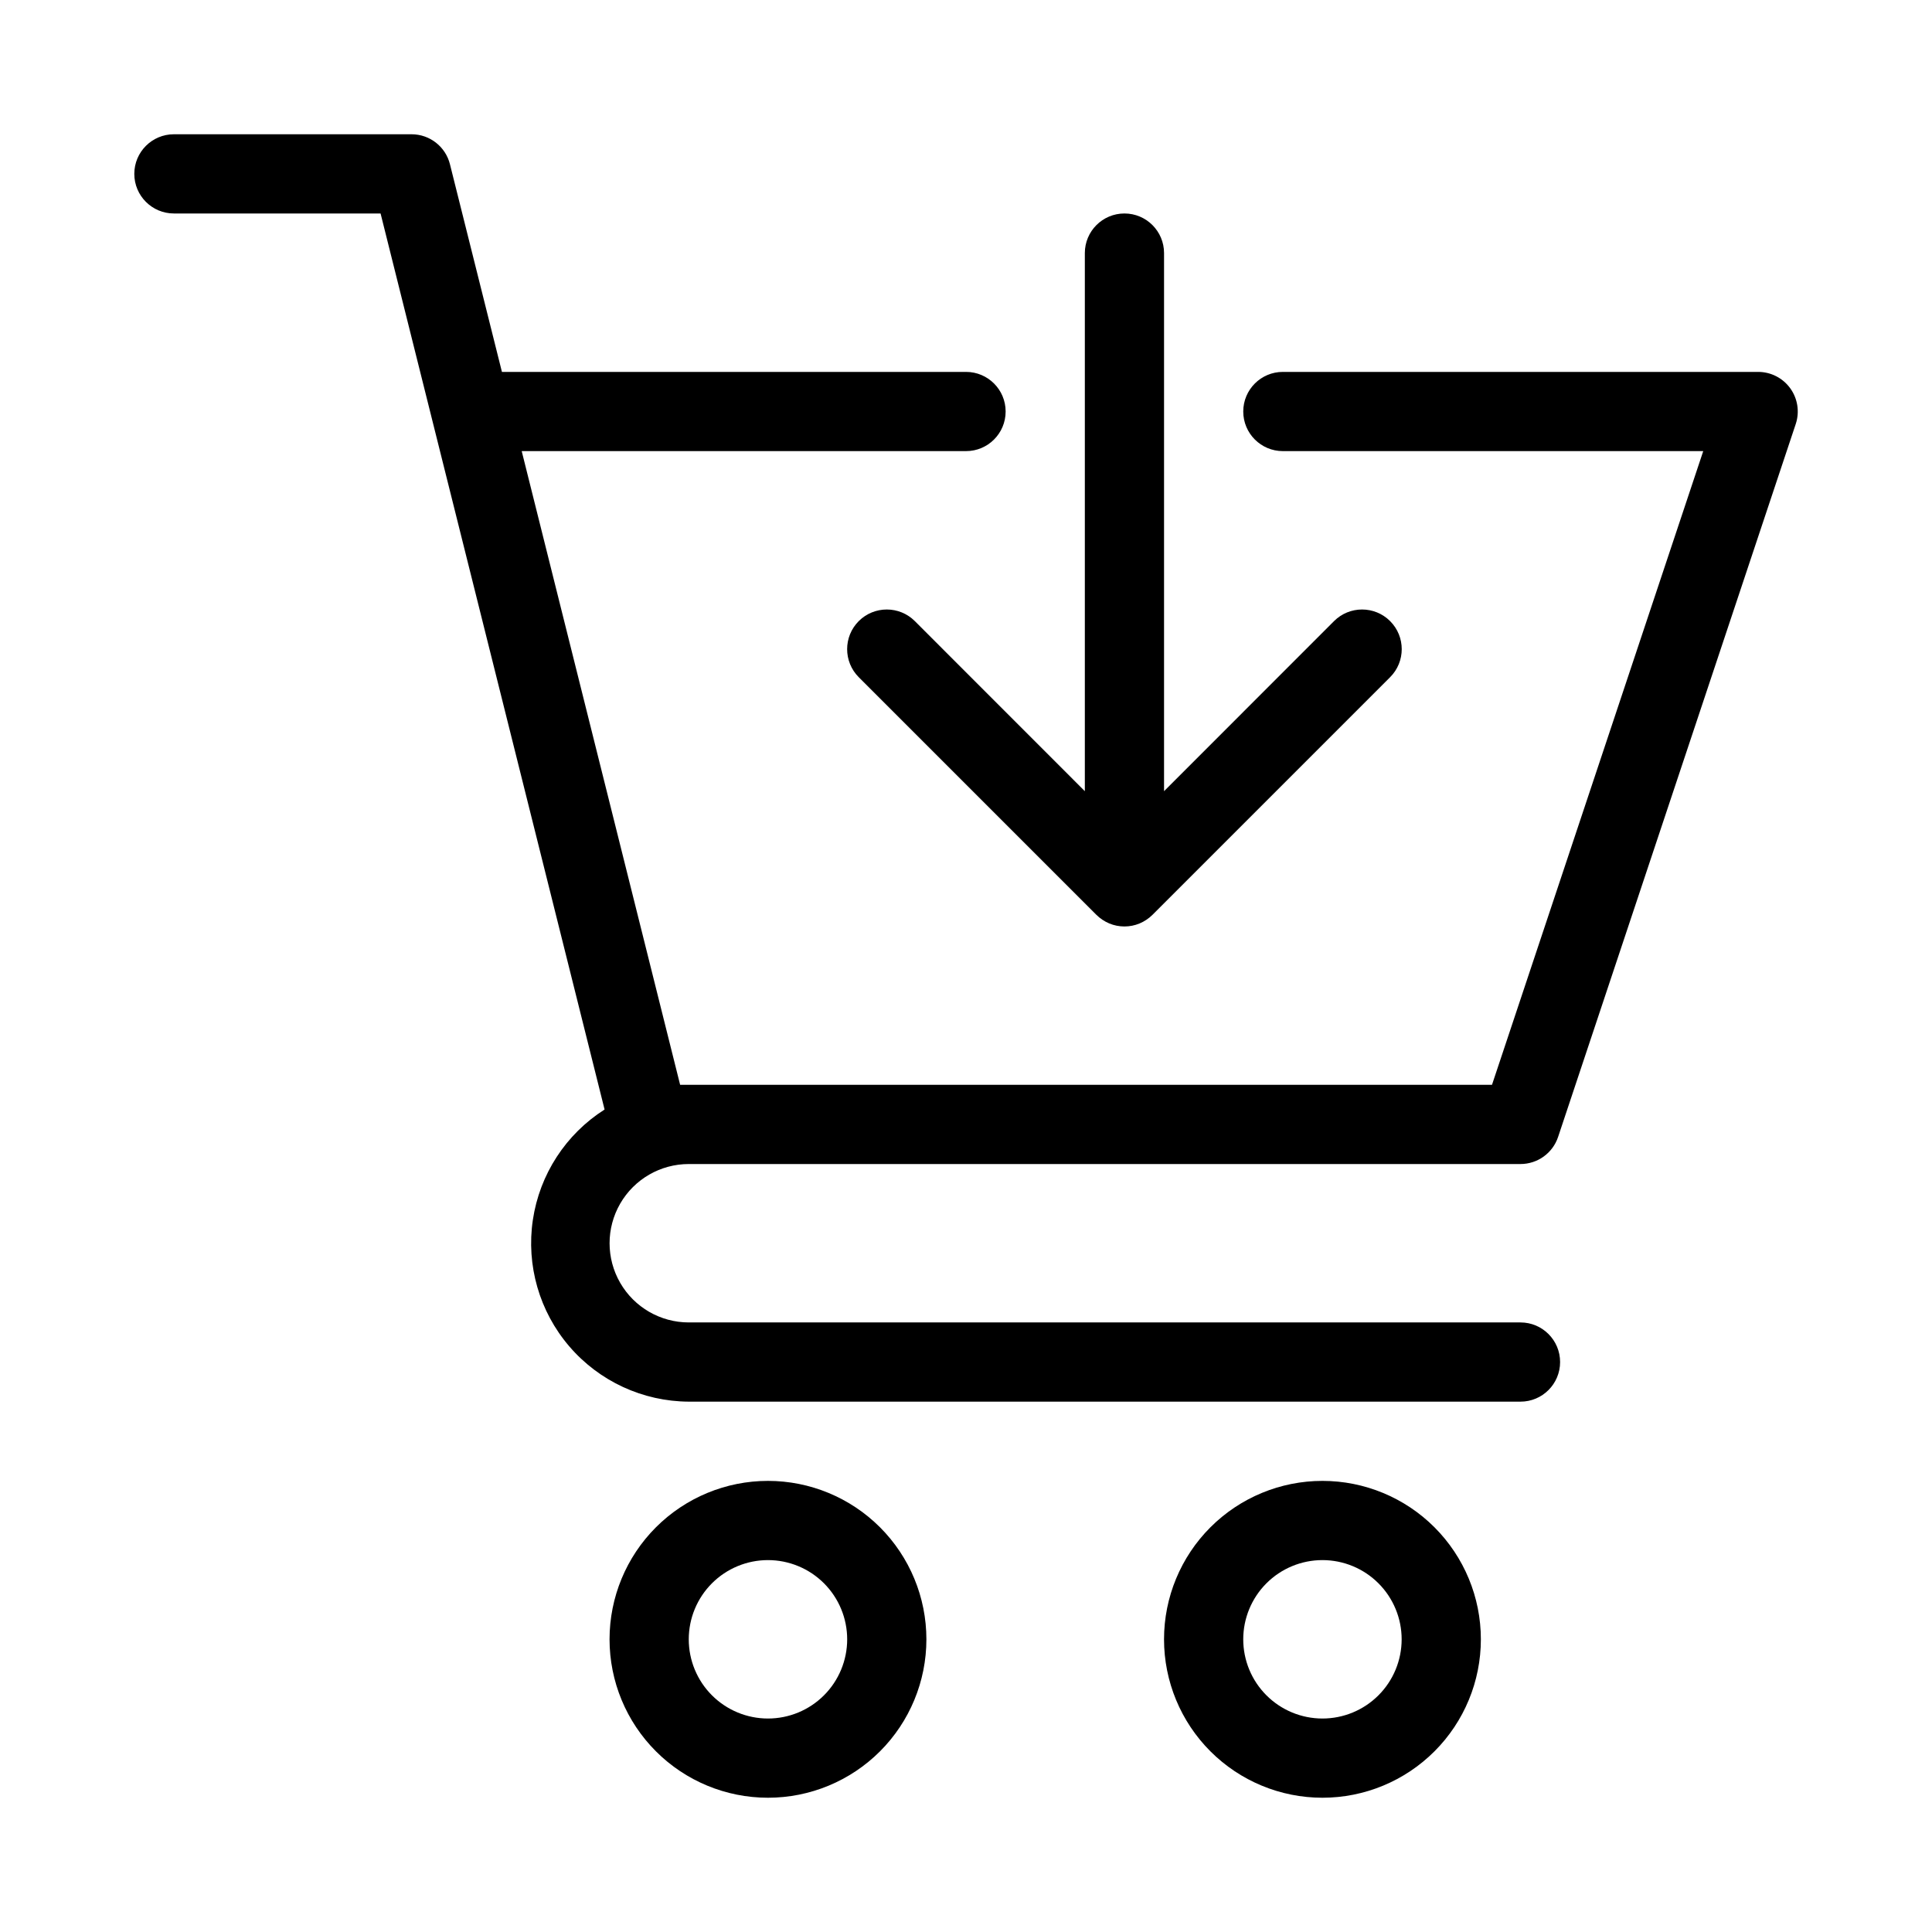 <?xml version="1.0" encoding="UTF-8"?>
<!-- Uploaded to: ICON Repo, www.iconrepo.com, Generator: ICON Repo Mixer Tools -->
<svg fill="#000000" width="800px" height="800px" version="1.1" viewBox="144 144 512 512" xmlns="http://www.w3.org/2000/svg">
 <g>
  <path d="m326.53 452.48h220.41c4.523 0.004 8.543-2.891 9.973-7.18l62.977-188.93c1.066-3.203 0.527-6.723-1.449-9.461-1.977-2.738-5.148-4.356-8.523-4.352h-125.95c-5.793 0-10.492 4.699-10.492 10.496 0 5.797 4.699 10.496 10.492 10.496h111.41l-55.984 167.94h-215.15l-41.984-167.94h117.75c5.797 0 10.496-4.699 10.496-10.496 0-5.797-4.699-10.496-10.496-10.496h-122.99l-13.773-55.02c-1.164-4.676-5.363-7.957-10.18-7.957h-62.977c-5.797 0-10.496 4.699-10.496 10.496s4.699 10.496 10.496 10.496h54.77l59.363 237.46c-10.277 6.531-17.215 17.207-19.008 29.254-1.793 12.043 1.73 24.277 9.66 33.52 7.93 9.242 19.484 14.586 31.664 14.645h220.41c5.797 0 10.496-4.699 10.496-10.496s-4.699-10.496-10.496-10.496h-220.41c-7.5 0-14.43-4-18.18-10.496-3.75-6.492-3.75-14.496 0-20.988 3.75-6.496 10.68-10.496 18.18-10.496z"/>
  <path d="m347.52 536.45c-11.137 0-21.816 4.426-29.688 12.297-7.875 7.875-12.297 18.555-12.297 29.688 0 11.137 4.422 21.816 12.297 29.688 7.871 7.875 18.551 12.297 29.688 12.297 11.133 0 21.812-4.422 29.688-12.297 7.871-7.871 12.297-18.551 12.297-29.688 0-11.133-4.426-21.812-12.297-29.688-7.875-7.871-18.555-12.297-29.688-12.297zm0 62.977c-5.57 0-10.906-2.211-14.844-6.148-3.938-3.934-6.148-9.273-6.148-14.844 0-5.566 2.211-10.906 6.148-14.844 3.938-3.934 9.273-6.148 14.844-6.148 5.566 0 10.906 2.215 14.844 6.148 3.934 3.938 6.148 9.277 6.148 14.844 0 5.57-2.215 10.91-6.148 14.844-3.938 3.938-9.277 6.148-14.844 6.148z"/>
  <path d="m494.46 536.45c-11.133 0-21.812 4.426-29.684 12.297-7.875 7.875-12.297 18.555-12.297 29.688 0 11.137 4.422 21.816 12.297 29.688 7.871 7.875 18.551 12.297 29.684 12.297 11.137 0 21.816-4.422 29.688-12.297 7.875-7.871 12.297-18.551 12.297-29.688 0-11.133-4.422-21.812-12.297-29.688-7.871-7.871-18.551-12.297-29.688-12.297zm0 62.977c-5.566 0-10.906-2.211-14.84-6.148-3.938-3.934-6.148-9.273-6.148-14.844 0-5.566 2.211-10.906 6.148-14.844 3.934-3.934 9.273-6.148 14.84-6.148 5.57 0 10.91 2.215 14.844 6.148 3.938 3.938 6.148 9.277 6.148 14.844 0 5.57-2.211 10.91-6.148 14.844-3.934 3.938-9.273 6.148-14.844 6.148z"/>
  <path d="m386.44 308.6c-4.106-4.102-10.758-4.102-14.863 0-4.102 4.106-4.102 10.758 0 14.863l62.977 62.977c0.984 0.973 2.148 1.75 3.422 2.289 2.566 1.059 5.453 1.059 8.02 0 1.277-0.539 2.438-1.316 3.422-2.289l62.977-62.977c4.106-4.106 4.106-10.758 0-14.863-4.106-4.102-10.758-4.102-14.863 0l-45.047 45.07v-142.6c0-5.797-4.699-10.496-10.496-10.496s-10.496 4.699-10.496 10.496v142.6z"/>
 </g>
</svg>